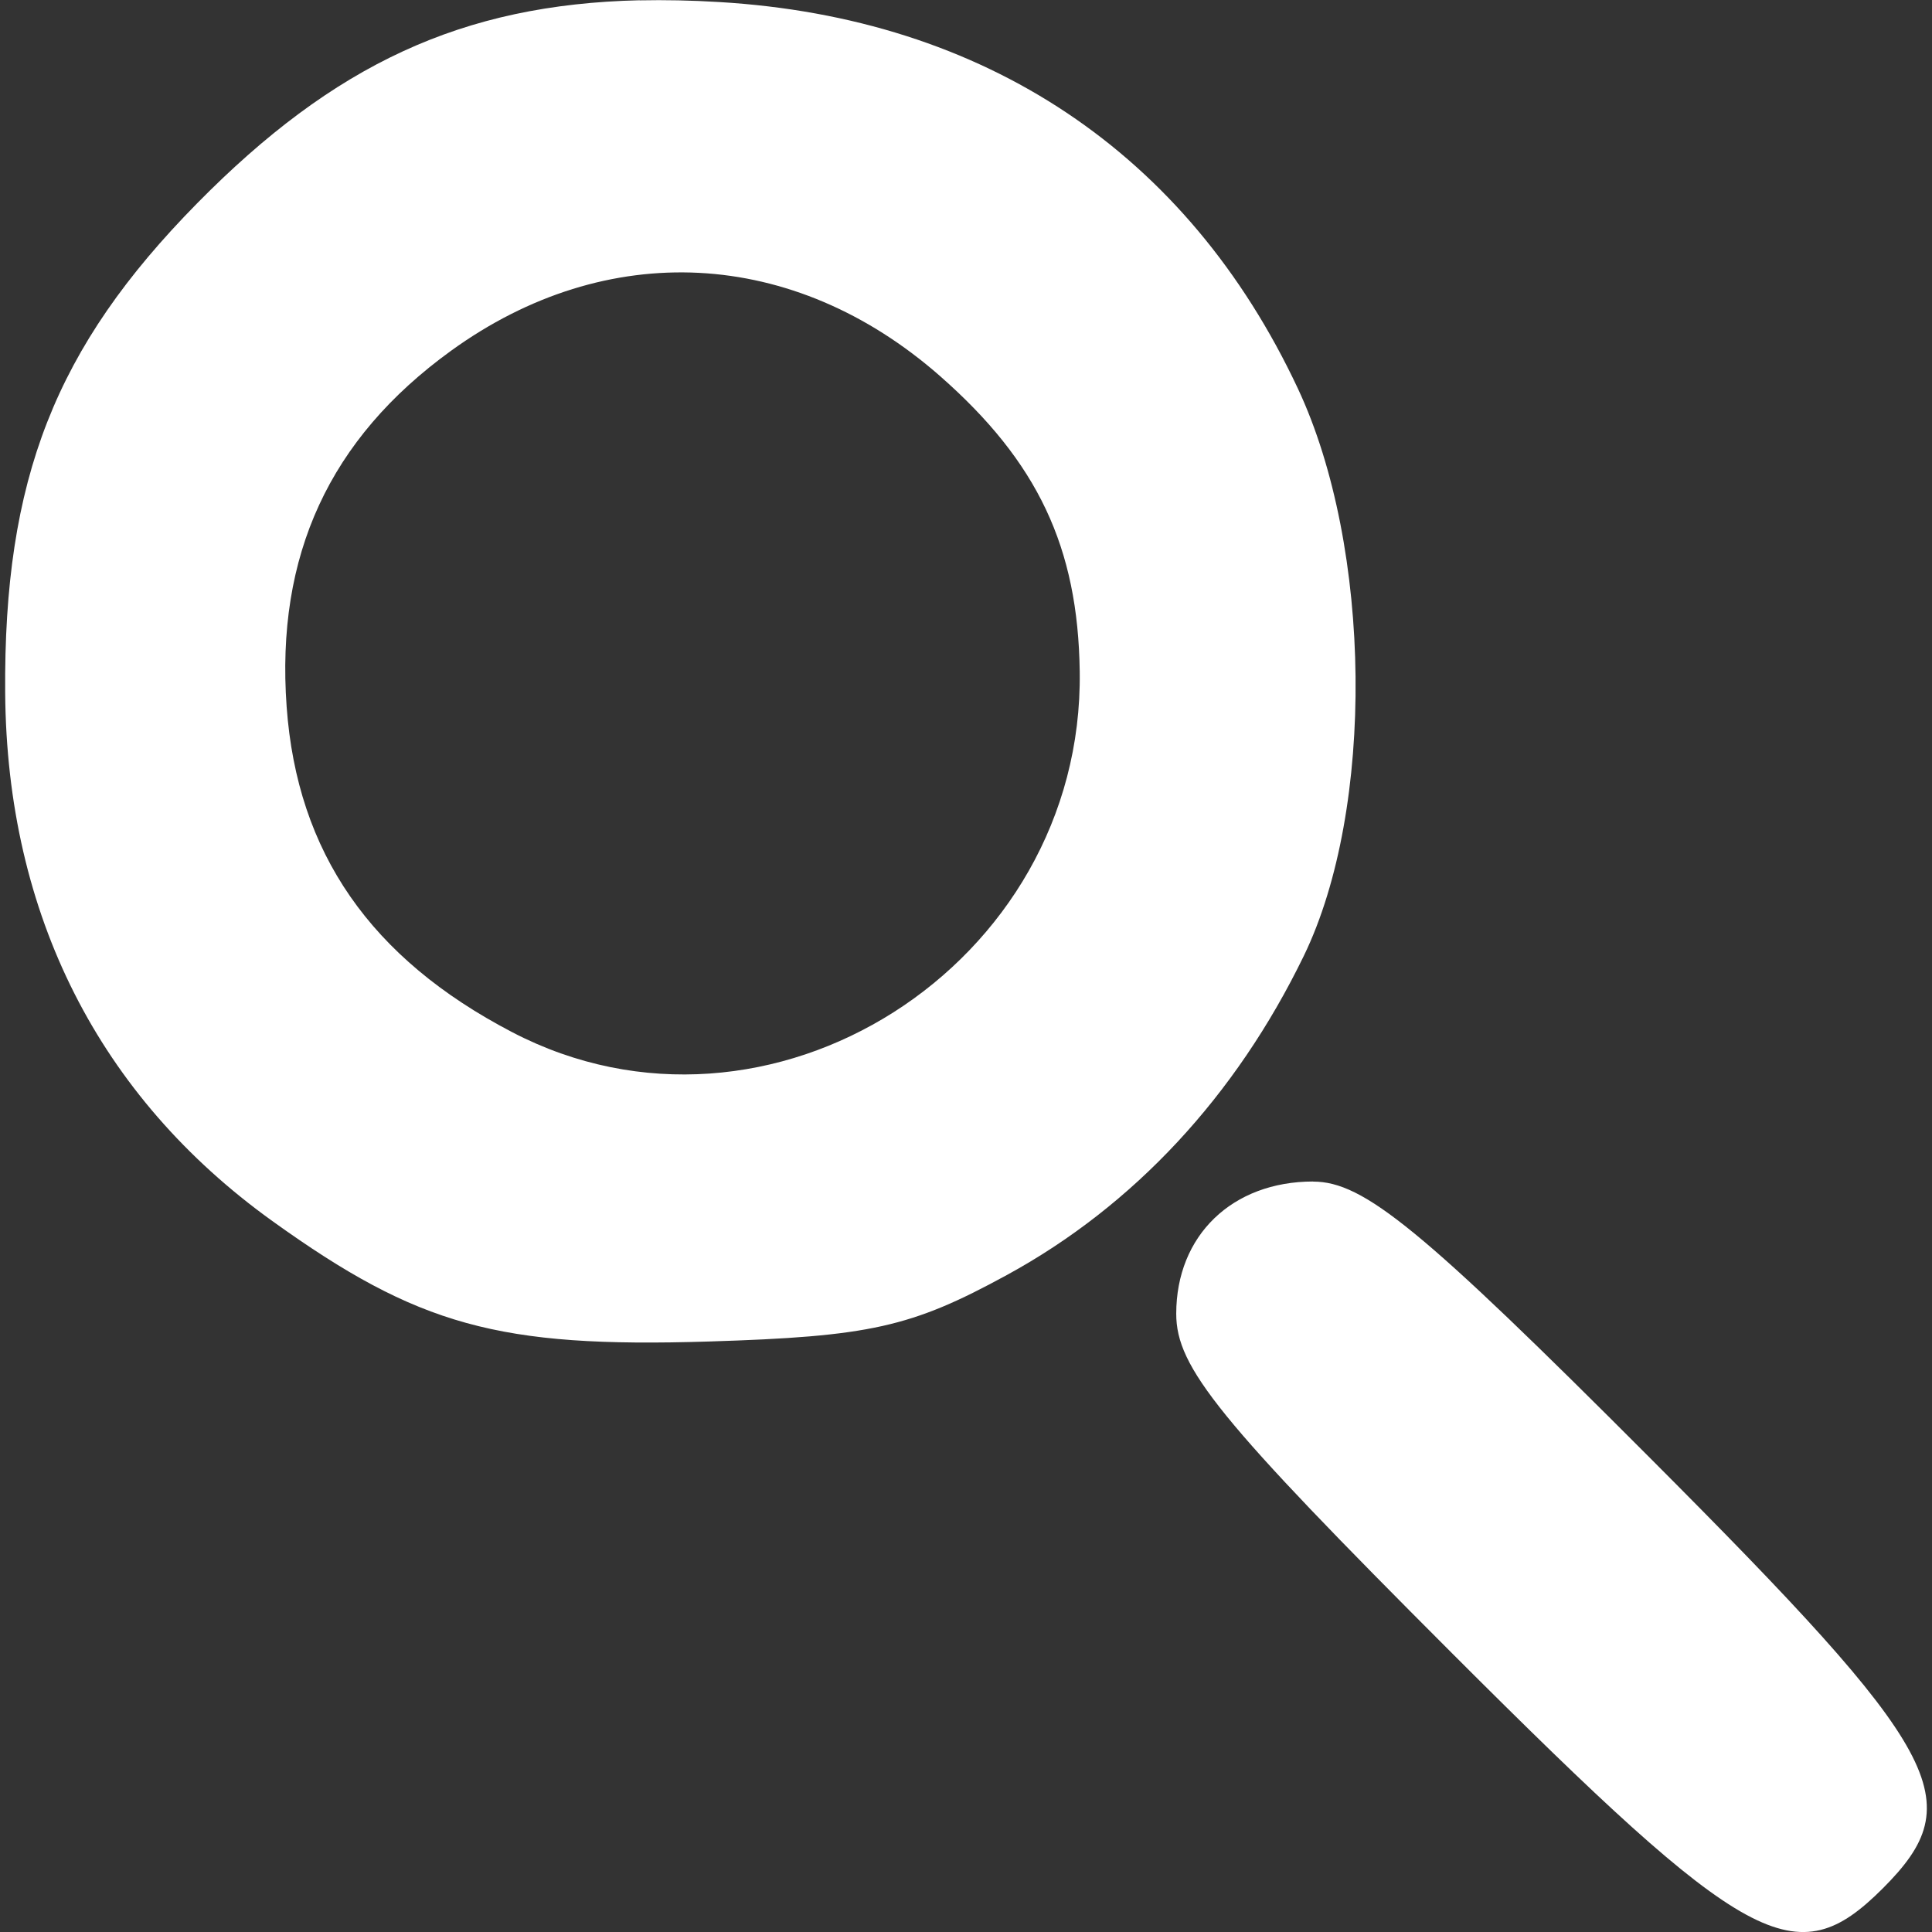 <?xml version="1.0" encoding="UTF-8" standalone="no"?>
<!-- Created with Inkscape (http://www.inkscape.org/) -->

<svg
   xmlns:dc="http://purl.org/dc/elements/1.1/"
   xmlns:cc="http://creativecommons.org/ns#"
   xmlns:rdf="http://www.w3.org/1999/02/22-rdf-syntax-ns#"
   xmlns:svg="http://www.w3.org/2000/svg"
   xmlns="http://www.w3.org/2000/svg"
   xmlns:sodipodi="http://sodipodi.sourceforge.net/DTD/sodipodi-0.dtd"
   xmlns:inkscape="http://www.inkscape.org/namespaces/inkscape"
   id="svg2"
   version="1.1"
   inkscape:version="0.91 r13725"
   width="22"
   height="22"
   viewBox="0 0 22 22"
   sodipodi:docname="loupe.svg">
  <rect x="0" y="0" width="22" height="22" fill="#333333" stroke="none"/>
  <defs
     id="defs6" />
  <sodipodi:namedview
     pagecolor="#ffffff"
     bordercolor="#666666"
     borderopacity="1"
     objecttolerance="10"
     gridtolerance="10"
     guidetolerance="10"
     inkscape:pageopacity="0"
     inkscape:pageshadow="2"
     inkscape:window-width="1680"
     inkscape:window-height="987"
     id="namedview4"
     showgrid="false"
     inkscape:zoom="13.221288"
     inkscape:cx="3.9808267"
     inkscape:cy="8.5447539"
     inkscape:window-x="-8"
     inkscape:window-y="-8"
     inkscape:window-maximized="1"
     inkscape:current-layer="svg2" />
  <path
     style="fill:#ffffff;fill-opacity:1;stroke:none;stroke-opacity:1;opacity:1"
     d="m 7.283,0.003 c -2.024,0.047 -3.482,0.732 -5.039,2.313 -1.616,1.641 -2.204,3.138 -2.185,5.576 0.019,2.522 1.068,4.594 3.042,6.012 1.661,1.193 2.577,1.446 4.968,1.372 1.836,-0.057 2.305,-0.161 3.398,-0.758 1.443,-0.788 2.605,-2.037 3.38,-3.634 0.812,-1.674 0.781,-4.65 -0.068,-6.46 -1.258,-2.683 -3.564,-4.222 -6.593,-4.401 -0.314,-0.019 -0.614,-0.025 -0.903,-0.019 z m 0.677,3.104 c 0.962,0.05 1.91,0.443 2.745,1.176 1.111,0.976 1.571,1.947 1.59,3.366 0.046,3.346 -3.544,5.626 -6.462,4.105 -1.614,-0.841 -2.449,-2.045 -2.569,-3.706 -0.125,-1.724 0.487,-3.051 1.871,-4.053 0.888,-0.643 1.863,-0.937 2.825,-0.888 z M 14.954,13.454 c -0.923,0 -1.56,0.615 -1.56,1.506 0,0.612 0.482,1.206 3.145,3.87 3.369,3.369 3.91,3.664 4.902,2.672 0.995,-0.995 0.698,-1.543 -2.66,-4.908 -2.598,-2.604 -3.252,-3.139 -3.828,-3.139 z"
     id="rect4395"
     inkscape:connector-curvature="0" />
</svg>
